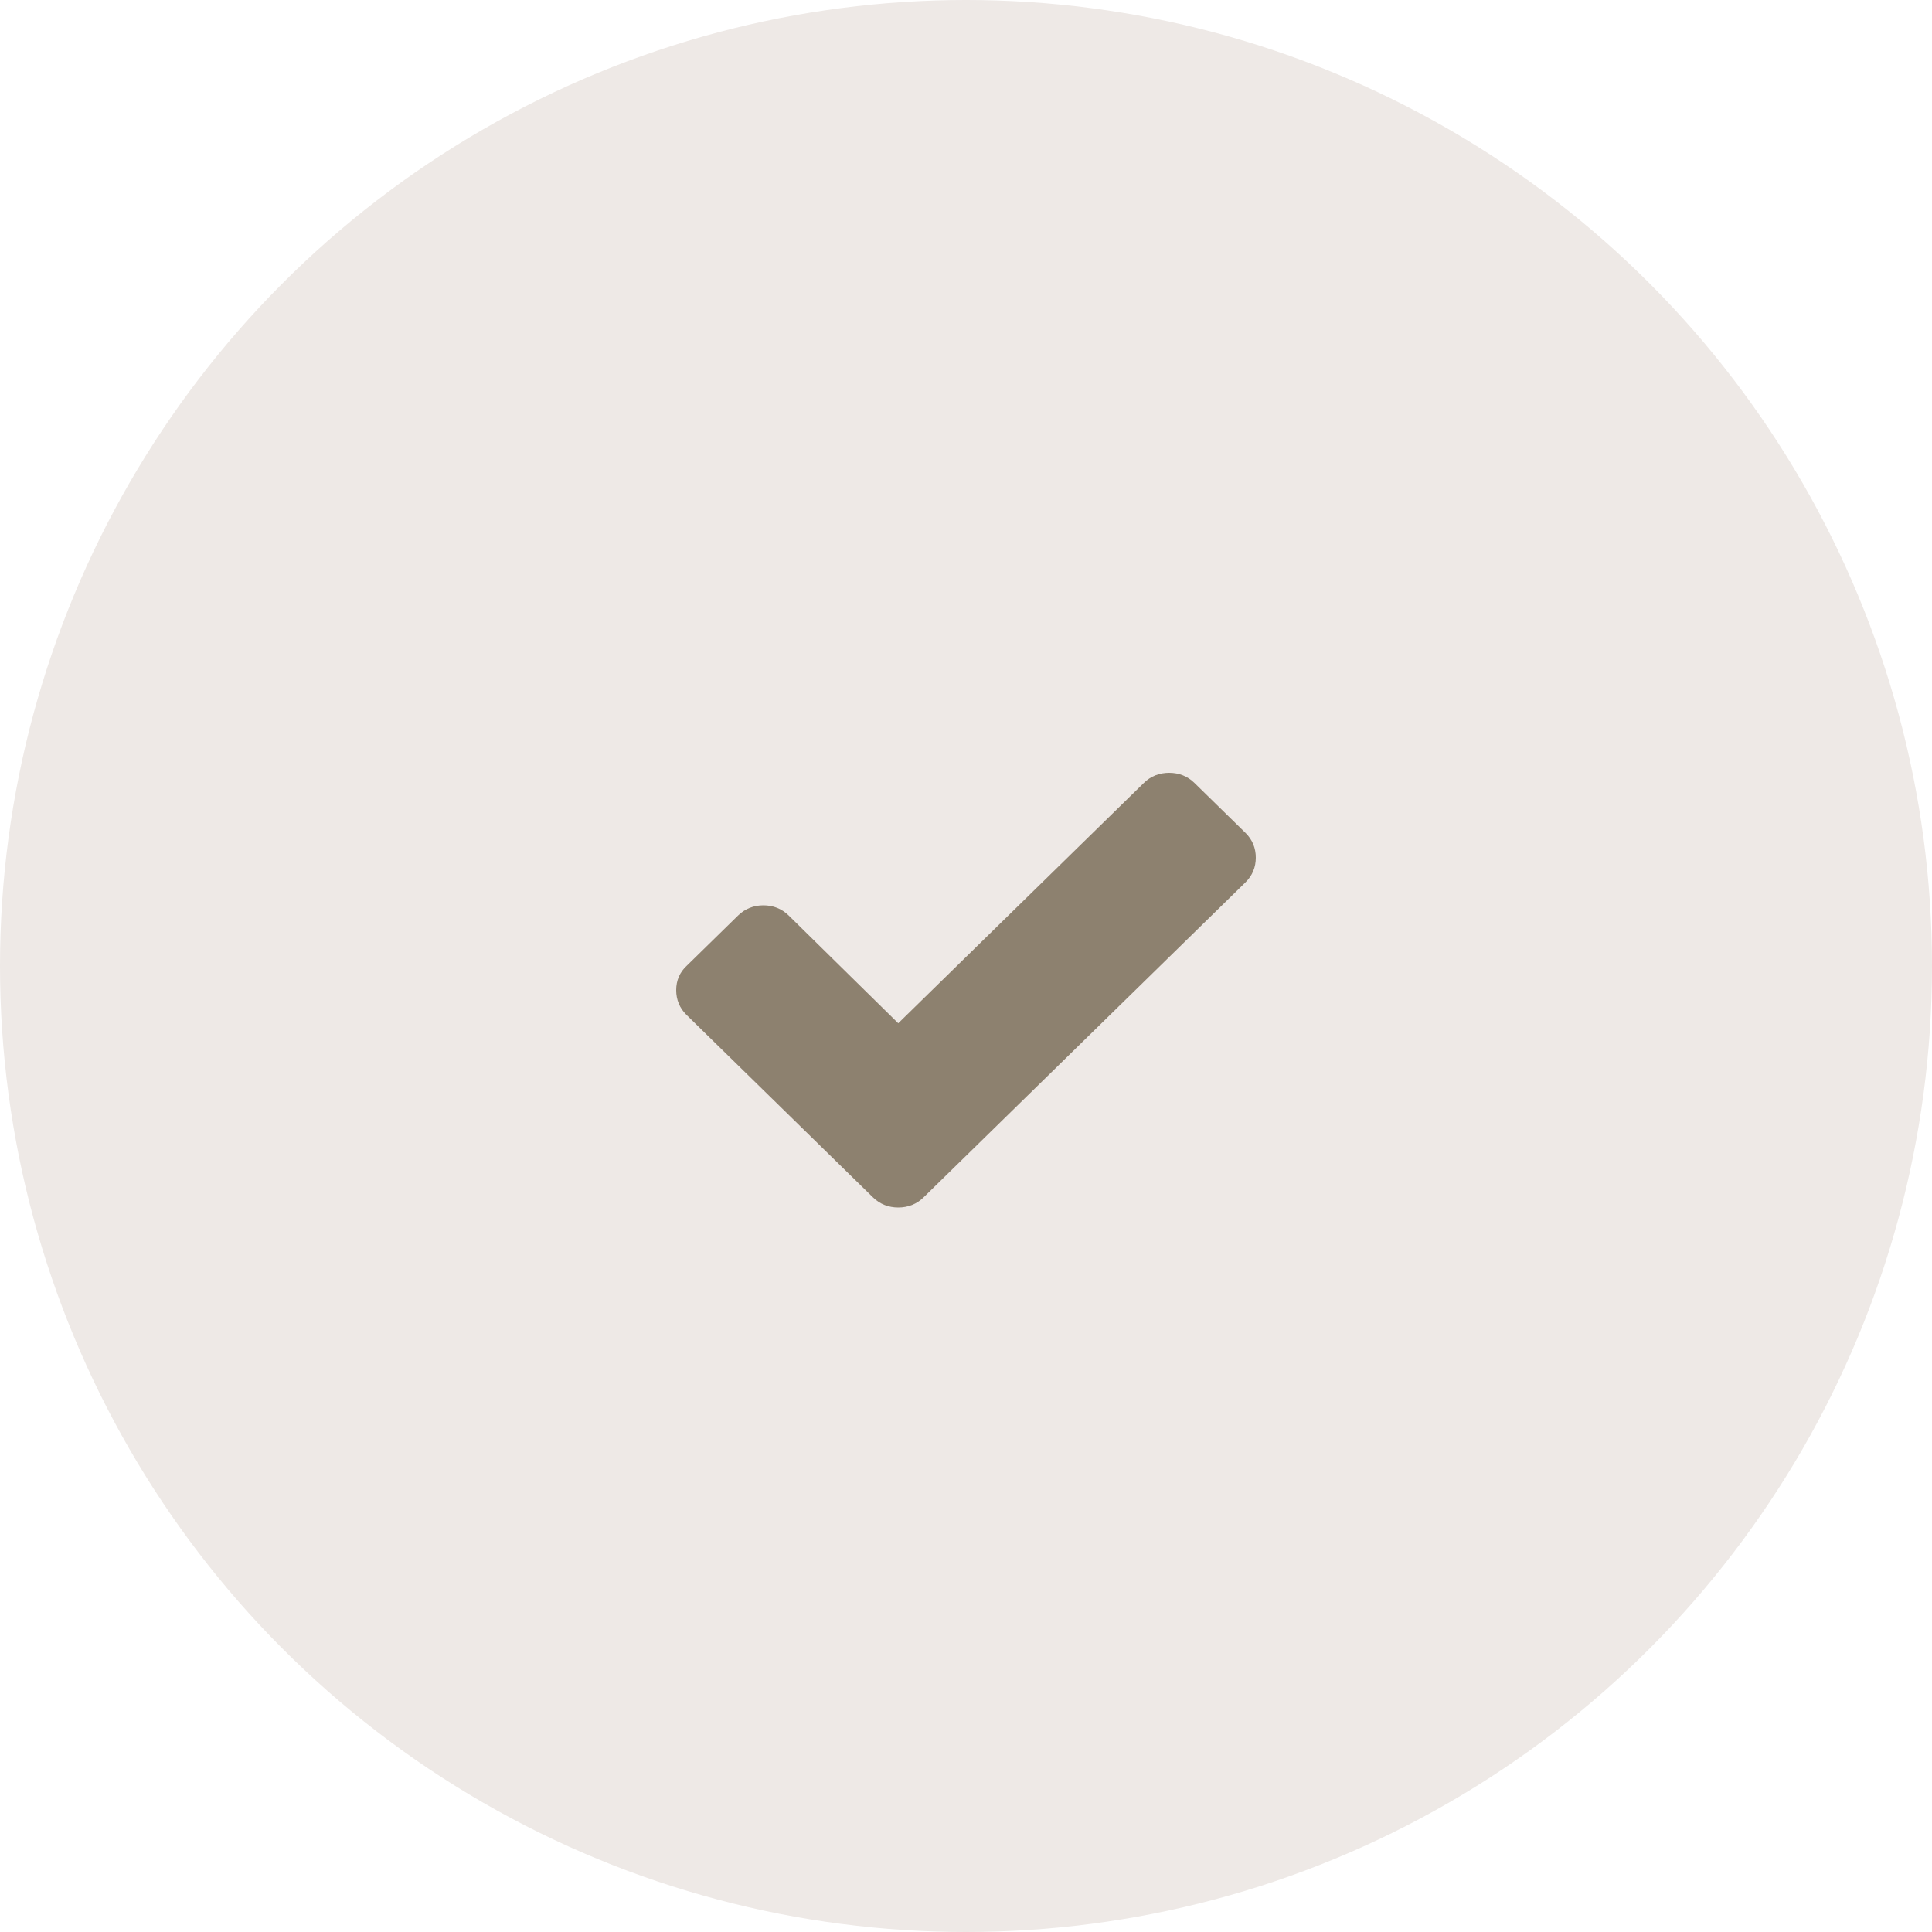 <?xml version="1.0" encoding="UTF-8"?> <svg xmlns="http://www.w3.org/2000/svg" width="30" height="30" viewBox="0 0 30 30" fill="none"><circle cx="15" cy="15" r="15" fill="#EEE9E6"></circle><path d="M19.34 12.933L18.547 12.157C18.44 12.052 18.306 12 18.154 12C18.003 12 17.869 12.052 17.762 12.157L13.948 15.889L12.246 14.215C12.14 14.111 12.006 14.058 11.854 14.058C11.703 14.058 11.569 14.111 11.462 14.215L10.669 14.991C10.553 15.096 10.5 15.227 10.5 15.375C10.5 15.523 10.553 15.654 10.66 15.759L12.763 17.817L13.556 18.593C13.663 18.698 13.797 18.75 13.948 18.75C14.1 18.75 14.234 18.698 14.341 18.593L15.134 17.817L19.34 13.701C19.447 13.596 19.5 13.465 19.5 13.317C19.5 13.169 19.447 13.038 19.34 12.933Z" fill="#8D816F"></path></svg> 